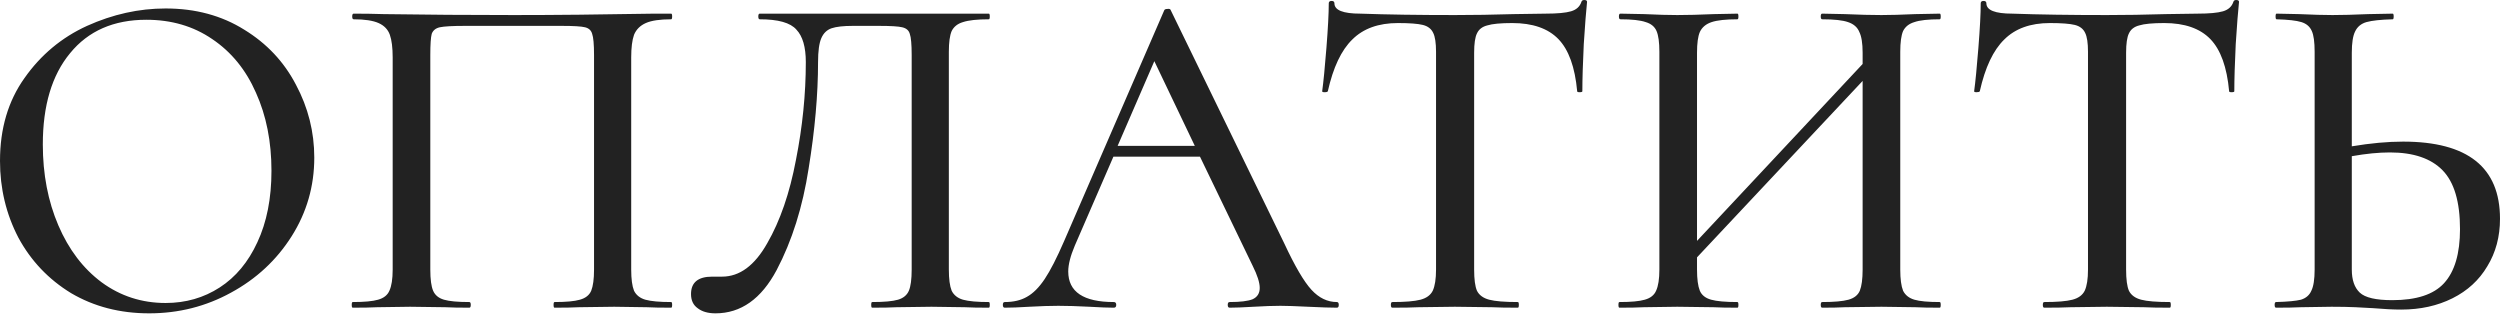 <?xml version="1.0" encoding="UTF-8"?> <svg xmlns="http://www.w3.org/2000/svg" width="532" height="67" viewBox="0 0 532 67" fill="none"> <path d="M31.737 66.678C25.53 66.678 19.99 65.243 15.118 62.373C10.312 59.436 6.574 55.498 3.905 50.559C1.302 45.553 -2.41981e-05 40.114 -2.41981e-05 34.24C-2.41981e-05 27.365 1.735 21.492 5.206 16.619C8.677 11.68 13.115 7.976 18.522 5.506C23.995 3.037 29.568 1.802 35.241 1.802C41.582 1.802 47.155 3.304 51.961 6.307C56.767 9.244 60.438 13.149 62.974 18.021C65.577 22.893 66.879 28.066 66.879 33.539C66.879 39.613 65.277 45.186 62.073 50.259C58.869 55.332 54.564 59.336 49.158 62.273C43.818 65.21 38.011 66.678 31.737 66.678ZM35.241 64.476C39.513 64.476 43.351 63.374 46.755 61.172C50.159 58.969 52.829 55.765 54.764 51.56C56.767 47.289 57.768 42.216 57.768 36.343C57.768 30.135 56.667 24.596 54.464 19.723C52.328 14.851 49.224 11.046 45.153 8.31C41.148 5.573 36.476 4.205 31.137 4.205C24.195 4.205 18.789 6.574 14.918 11.313C11.046 15.985 9.111 22.46 9.111 30.736C9.111 37.077 10.212 42.817 12.415 47.956C14.617 53.096 17.687 57.134 21.625 60.071C25.63 63.007 30.169 64.476 35.241 64.476ZM142.83 64.275C142.964 64.275 143.031 64.476 143.031 64.876C143.031 65.277 142.964 65.477 142.83 65.477C140.628 65.477 138.892 65.444 137.624 65.377L130.716 65.277L123.207 65.377C121.939 65.444 120.204 65.477 118.001 65.477C117.868 65.477 117.801 65.277 117.801 64.876C117.801 64.476 117.868 64.275 118.001 64.275C120.471 64.275 122.273 64.109 123.407 63.775C124.609 63.441 125.41 62.807 125.81 61.873C126.211 60.871 126.411 59.37 126.411 57.367V11.714C126.411 9.444 126.278 7.943 126.011 7.208C125.81 6.474 125.31 6.007 124.509 5.807C123.708 5.606 122.039 5.506 119.503 5.506H98.979C96.309 5.506 94.507 5.606 93.572 5.807C92.705 6.007 92.137 6.474 91.87 7.208C91.67 7.943 91.57 9.444 91.57 11.714V57.367C91.57 59.436 91.77 60.938 92.171 61.873C92.571 62.807 93.339 63.441 94.474 63.775C95.608 64.109 97.41 64.275 99.88 64.275C100.08 64.275 100.18 64.476 100.18 64.876C100.18 65.277 100.08 65.477 99.88 65.477C97.744 65.477 96.042 65.444 94.774 65.377L87.265 65.277L80.257 65.377C78.989 65.444 77.253 65.477 75.051 65.477C74.917 65.477 74.85 65.277 74.85 64.876C74.85 64.476 74.917 64.275 75.051 64.275C77.52 64.275 79.322 64.109 80.457 63.775C81.658 63.441 82.459 62.807 82.86 61.873C83.327 60.871 83.561 59.37 83.561 57.367V12.214C83.561 10.145 83.36 8.543 82.96 7.409C82.559 6.274 81.758 5.44 80.557 4.906C79.356 4.372 77.587 4.105 75.251 4.105C75.051 4.105 74.951 3.904 74.951 3.504C74.951 3.104 75.051 2.903 75.251 2.903C77.454 2.903 79.589 2.937 81.658 3.003C90.602 3.137 99.847 3.204 109.391 3.204C117.934 3.204 127.913 3.104 139.326 2.903H142.83C142.964 2.903 143.031 3.104 143.031 3.504C143.031 3.904 142.964 4.105 142.83 4.105C140.427 4.105 138.625 4.372 137.424 4.906C136.223 5.44 135.388 6.274 134.921 7.409C134.521 8.543 134.32 10.145 134.32 12.214V57.367C134.32 59.37 134.521 60.871 134.921 61.873C135.388 62.807 136.189 63.441 137.324 63.775C138.525 64.109 140.361 64.275 142.83 64.275ZM152.255 66.678C150.654 66.678 149.385 66.311 148.451 65.577C147.517 64.909 147.049 63.908 147.049 62.573C147.049 60.104 148.551 58.869 151.555 58.869H153.657C157.395 58.869 160.599 56.5 163.268 51.761C166.005 47.022 168.041 41.115 169.376 34.04C170.777 26.965 171.478 20.023 171.478 13.215C171.478 10.012 170.811 7.709 169.476 6.307C168.208 4.839 165.604 4.105 161.667 4.105C161.466 4.105 161.366 3.904 161.366 3.504C161.366 3.104 161.466 2.903 161.667 2.903H210.424C210.557 2.903 210.624 3.104 210.624 3.504C210.624 3.904 210.557 4.105 210.424 4.105C207.954 4.105 206.119 4.305 204.917 4.705C203.783 5.039 202.982 5.673 202.515 6.608C202.114 7.542 201.914 9.01 201.914 11.013V57.367C201.914 59.37 202.114 60.871 202.515 61.873C202.982 62.807 203.783 63.441 204.917 63.775C206.119 64.109 207.954 64.275 210.424 64.275C210.557 64.275 210.624 64.476 210.624 64.876C210.624 65.277 210.557 65.477 210.424 65.477C208.288 65.477 206.586 65.444 205.318 65.377L198.209 65.277L190.801 65.377C189.599 65.444 187.864 65.477 185.595 65.477C185.461 65.477 185.394 65.277 185.394 64.876C185.394 64.476 185.461 64.275 185.595 64.275C188.131 64.275 189.966 64.109 191.101 63.775C192.236 63.441 193.003 62.807 193.404 61.873C193.804 60.938 194.005 59.436 194.005 57.367V11.714C194.005 9.444 193.871 7.943 193.604 7.208C193.404 6.474 192.87 6.007 192.002 5.807C191.201 5.606 189.533 5.506 186.996 5.506H181.49C179.487 5.506 177.986 5.673 176.985 6.007C175.983 6.341 175.249 7.042 174.782 8.109C174.315 9.177 174.081 10.879 174.081 13.215C174.081 20.09 173.414 27.632 172.079 35.842C170.811 44.052 168.541 51.26 165.271 57.467C162 63.608 157.662 66.678 152.255 66.678ZM284.489 64.275C284.756 64.275 284.889 64.476 284.889 64.876C284.889 65.277 284.756 65.477 284.489 65.477C283.221 65.477 281.185 65.41 278.382 65.277C275.712 65.143 273.743 65.076 272.475 65.076C270.94 65.076 269.037 65.143 266.768 65.277C264.499 65.41 262.797 65.477 261.662 65.477C261.395 65.477 261.262 65.277 261.262 64.876C261.262 64.476 261.395 64.275 261.662 64.275C263.931 64.275 265.567 64.075 266.568 63.675C267.569 63.208 268.07 62.407 268.07 61.272C268.07 60.137 267.569 58.569 266.568 56.566L255.355 33.339H236.933L228.723 52.261C227.789 54.464 227.322 56.299 227.322 57.768C227.322 62.106 230.559 64.275 237.033 64.275C237.367 64.275 237.534 64.476 237.534 64.876C237.534 65.277 237.367 65.477 237.033 65.477C235.832 65.477 234.096 65.41 231.827 65.277C229.291 65.143 227.088 65.076 225.219 65.076C223.484 65.076 221.415 65.143 219.012 65.277C216.876 65.41 215.141 65.477 213.806 65.477C213.539 65.477 213.405 65.277 213.405 64.876C213.405 64.476 213.539 64.275 213.806 64.275C215.675 64.275 217.243 63.908 218.511 63.174C219.846 62.44 221.114 61.172 222.316 59.37C223.517 57.568 224.886 54.898 226.421 51.36L247.746 2.202C247.813 2.002 248.046 1.902 248.447 1.902C248.847 1.835 249.081 1.936 249.147 2.202L273.276 51.761C275.545 56.633 277.481 59.937 279.083 61.672C280.684 63.408 282.487 64.275 284.489 64.275ZM237.834 31.036H254.253L245.643 13.015L237.834 31.036ZM297.478 4.906C293.34 4.906 290.103 6.074 287.767 8.41C285.431 10.679 283.696 14.35 282.561 19.423C282.494 19.556 282.261 19.623 281.86 19.623C281.526 19.623 281.359 19.556 281.359 19.423C281.626 17.487 281.927 14.417 282.261 10.212C282.594 6.007 282.761 2.837 282.761 0.701C282.761 0.367 282.961 0.2 283.362 0.2C283.762 0.2 283.963 0.367 283.963 0.701C283.963 2.169 285.798 2.903 289.469 2.903C295.142 3.104 301.85 3.204 309.593 3.204C313.531 3.204 317.702 3.137 322.107 3.003L328.915 2.903C331.385 2.903 333.187 2.736 334.322 2.403C335.456 2.069 336.191 1.402 336.524 0.4C336.591 0.133 336.791 -0 337.125 -0C337.525 -0 337.726 0.133 337.726 0.4C337.525 2.269 337.292 5.273 337.025 9.411C336.825 13.549 336.725 16.886 336.725 19.423C336.725 19.556 336.524 19.623 336.124 19.623C335.79 19.623 335.623 19.556 335.623 19.423C335.156 14.283 333.821 10.579 331.619 8.31C329.416 6.04 326.145 4.906 321.807 4.906C319.337 4.906 317.569 5.073 316.501 5.406C315.433 5.673 314.699 6.241 314.298 7.108C313.898 7.909 313.697 9.277 313.697 11.213V57.367C313.697 59.436 313.898 60.938 314.298 61.873C314.765 62.807 315.633 63.441 316.901 63.775C318.169 64.109 320.205 64.275 323.008 64.275C323.142 64.275 323.209 64.476 323.209 64.876C323.209 65.277 323.142 65.477 323.008 65.477C320.672 65.477 318.837 65.444 317.502 65.377L309.593 65.277L301.884 65.377C300.549 65.444 298.68 65.477 296.277 65.477C296.077 65.477 295.977 65.277 295.977 64.876C295.977 64.476 296.077 64.275 296.277 64.275C299.014 64.275 301.016 64.109 302.284 63.775C303.552 63.441 304.42 62.807 304.887 61.873C305.354 60.871 305.588 59.37 305.588 57.367V11.013C305.588 9.144 305.388 7.809 304.987 7.008C304.587 6.14 303.853 5.573 302.785 5.306C301.717 5.039 299.948 4.906 297.478 4.906ZM412.786 64.275C412.919 64.275 412.986 64.476 412.986 64.876C412.986 65.277 412.919 65.477 412.786 65.477C410.583 65.477 408.848 65.444 407.58 65.377L400.371 65.277L392.562 65.377C391.361 65.444 389.759 65.477 387.756 65.477C387.556 65.477 387.456 65.277 387.456 64.876C387.456 64.476 387.556 64.275 387.756 64.275C390.293 64.275 392.162 64.109 393.363 63.775C394.564 63.441 395.365 62.807 395.766 61.873C396.166 60.871 396.367 59.37 396.367 57.367V17.22L361.125 54.764V57.367C361.125 59.37 361.325 60.871 361.726 61.873C362.126 62.807 362.927 63.441 364.129 63.775C365.33 64.109 367.199 64.275 369.735 64.275C369.869 64.275 369.935 64.476 369.935 64.876C369.935 65.277 369.869 65.477 369.735 65.477C367.599 65.477 365.897 65.444 364.629 65.377L356.92 65.277L349.812 65.377C348.544 65.444 346.808 65.477 344.606 65.477C344.472 65.477 344.405 65.277 344.405 64.876C344.405 64.476 344.472 64.275 344.606 64.275C347.075 64.275 348.877 64.109 350.012 63.775C351.213 63.441 352.014 62.807 352.415 61.873C352.882 60.871 353.116 59.37 353.116 57.367V11.013C353.116 9.01 352.915 7.542 352.515 6.608C352.115 5.673 351.347 5.039 350.212 4.705C349.078 4.305 347.275 4.105 344.806 4.105C344.606 4.105 344.506 3.904 344.506 3.504C344.506 3.104 344.606 2.903 344.806 2.903L349.912 3.003C352.715 3.137 355.051 3.204 356.92 3.204C359.056 3.204 361.659 3.137 364.729 3.003L369.735 2.903C369.869 2.903 369.935 3.104 369.935 3.504C369.935 3.904 369.869 4.105 369.735 4.105C367.266 4.105 365.43 4.305 364.229 4.705C363.027 5.106 362.193 5.807 361.726 6.808C361.325 7.742 361.125 9.211 361.125 11.213V51.26L396.367 13.616V11.213C396.367 9.211 396.133 7.742 395.666 6.808C395.265 5.807 394.464 5.106 393.263 4.705C392.128 4.305 390.293 4.105 387.756 4.105C387.556 4.105 387.456 3.904 387.456 3.504C387.456 3.104 387.556 2.903 387.756 2.903L392.562 3.003C395.632 3.137 398.235 3.204 400.371 3.204C402.24 3.204 404.643 3.137 407.58 3.003L412.786 2.903C412.919 2.903 412.986 3.104 412.986 3.504C412.986 3.904 412.919 4.105 412.786 4.105C410.316 4.105 408.514 4.305 407.379 4.705C406.245 5.039 405.444 5.673 404.977 6.608C404.576 7.542 404.376 9.01 404.376 11.013V57.367C404.376 59.37 404.576 60.871 404.977 61.873C405.444 62.807 406.245 63.441 407.379 63.775C408.514 64.109 410.316 64.275 412.786 64.275ZM436.216 4.906C432.077 4.906 428.84 6.074 426.504 8.41C424.168 10.679 422.433 14.35 421.298 19.423C421.231 19.556 420.998 19.623 420.597 19.623C420.264 19.623 420.097 19.556 420.097 19.423C420.364 17.487 420.664 14.417 420.998 10.212C421.332 6.007 421.498 2.837 421.498 0.701C421.498 0.367 421.699 0.2 422.099 0.2C422.5 0.2 422.7 0.367 422.7 0.701C422.7 2.169 424.535 2.903 428.206 2.903C433.88 3.104 440.587 3.204 448.33 3.204C452.268 3.204 456.439 3.137 460.845 3.003L467.653 2.903C470.122 2.903 471.924 2.736 473.059 2.403C474.194 2.069 474.928 1.402 475.262 0.4C475.328 0.133 475.529 -0 475.862 -0C476.263 -0 476.463 0.133 476.463 0.4C476.263 2.269 476.029 5.273 475.762 9.411C475.562 13.549 475.462 16.886 475.462 19.423C475.462 19.556 475.262 19.623 474.861 19.623C474.527 19.623 474.36 19.556 474.36 19.423C473.893 14.283 472.558 10.579 470.356 8.31C468.153 6.04 464.883 4.906 460.544 4.906C458.075 4.906 456.306 5.073 455.238 5.406C454.17 5.673 453.436 6.241 453.035 7.108C452.635 7.909 452.435 9.277 452.435 11.213V57.367C452.435 59.436 452.635 60.938 453.035 61.873C453.503 62.807 454.37 63.441 455.638 63.775C456.907 64.109 458.942 64.275 461.746 64.275C461.879 64.275 461.946 64.476 461.946 64.876C461.946 65.277 461.879 65.477 461.746 65.477C459.41 65.477 457.574 65.444 456.239 65.377L448.33 65.277L440.621 65.377C439.286 65.444 437.417 65.477 435.014 65.477C434.814 65.477 434.714 65.277 434.714 64.876C434.714 64.476 434.814 64.275 435.014 64.275C437.751 64.275 439.753 64.109 441.021 63.775C442.289 63.441 443.157 62.807 443.624 61.873C444.092 60.871 444.325 59.37 444.325 57.367V11.013C444.325 9.144 444.125 7.809 443.724 7.008C443.324 6.14 442.59 5.573 441.522 5.306C440.454 5.039 438.685 4.906 436.216 4.906ZM511.376 30.135C525.125 30.135 532 35.608 532 46.555C532 50.359 531.099 53.73 529.297 56.666C527.562 59.603 525.092 61.873 521.888 63.474C518.684 65.076 515.047 65.877 510.975 65.877C509.307 65.877 507.304 65.777 504.968 65.577C504.034 65.51 502.799 65.444 501.264 65.377C499.796 65.31 498.094 65.277 496.158 65.277L489.65 65.377C488.315 65.444 486.547 65.477 484.344 65.477C484.144 65.477 484.044 65.277 484.044 64.876C484.044 64.476 484.144 64.275 484.344 64.275C486.814 64.209 488.582 64.042 489.65 63.775C490.718 63.441 491.452 62.807 491.853 61.873C492.32 60.938 492.554 59.436 492.554 57.367V11.013C492.554 8.944 492.354 7.475 491.953 6.608C491.553 5.673 490.818 5.039 489.75 4.705C488.683 4.372 486.914 4.171 484.444 4.105C484.311 4.105 484.244 3.904 484.244 3.504C484.244 3.104 484.311 2.903 484.444 2.903L489.25 3.003C492.187 3.137 494.556 3.204 496.358 3.204C498.361 3.204 500.897 3.137 503.967 3.003L509.173 2.903C509.307 2.903 509.374 3.104 509.374 3.504C509.374 3.904 509.307 4.105 509.173 4.105C506.637 4.171 504.768 4.372 503.567 4.705C502.432 5.039 501.631 5.707 501.164 6.708C500.697 7.642 500.463 9.144 500.463 11.213V31.137C504.468 30.469 508.105 30.135 511.376 30.135ZM509.073 63.875C514.213 63.875 517.884 62.673 520.086 60.271C522.355 57.801 523.49 53.963 523.49 48.757C523.49 42.95 522.255 38.779 519.786 36.242C517.316 33.706 513.578 32.438 508.573 32.438C506.17 32.438 503.467 32.705 500.463 33.239V57.367C500.463 59.57 501.03 61.205 502.165 62.273C503.3 63.341 505.602 63.875 509.073 63.875Z" fill="#222222"></path> </svg> 